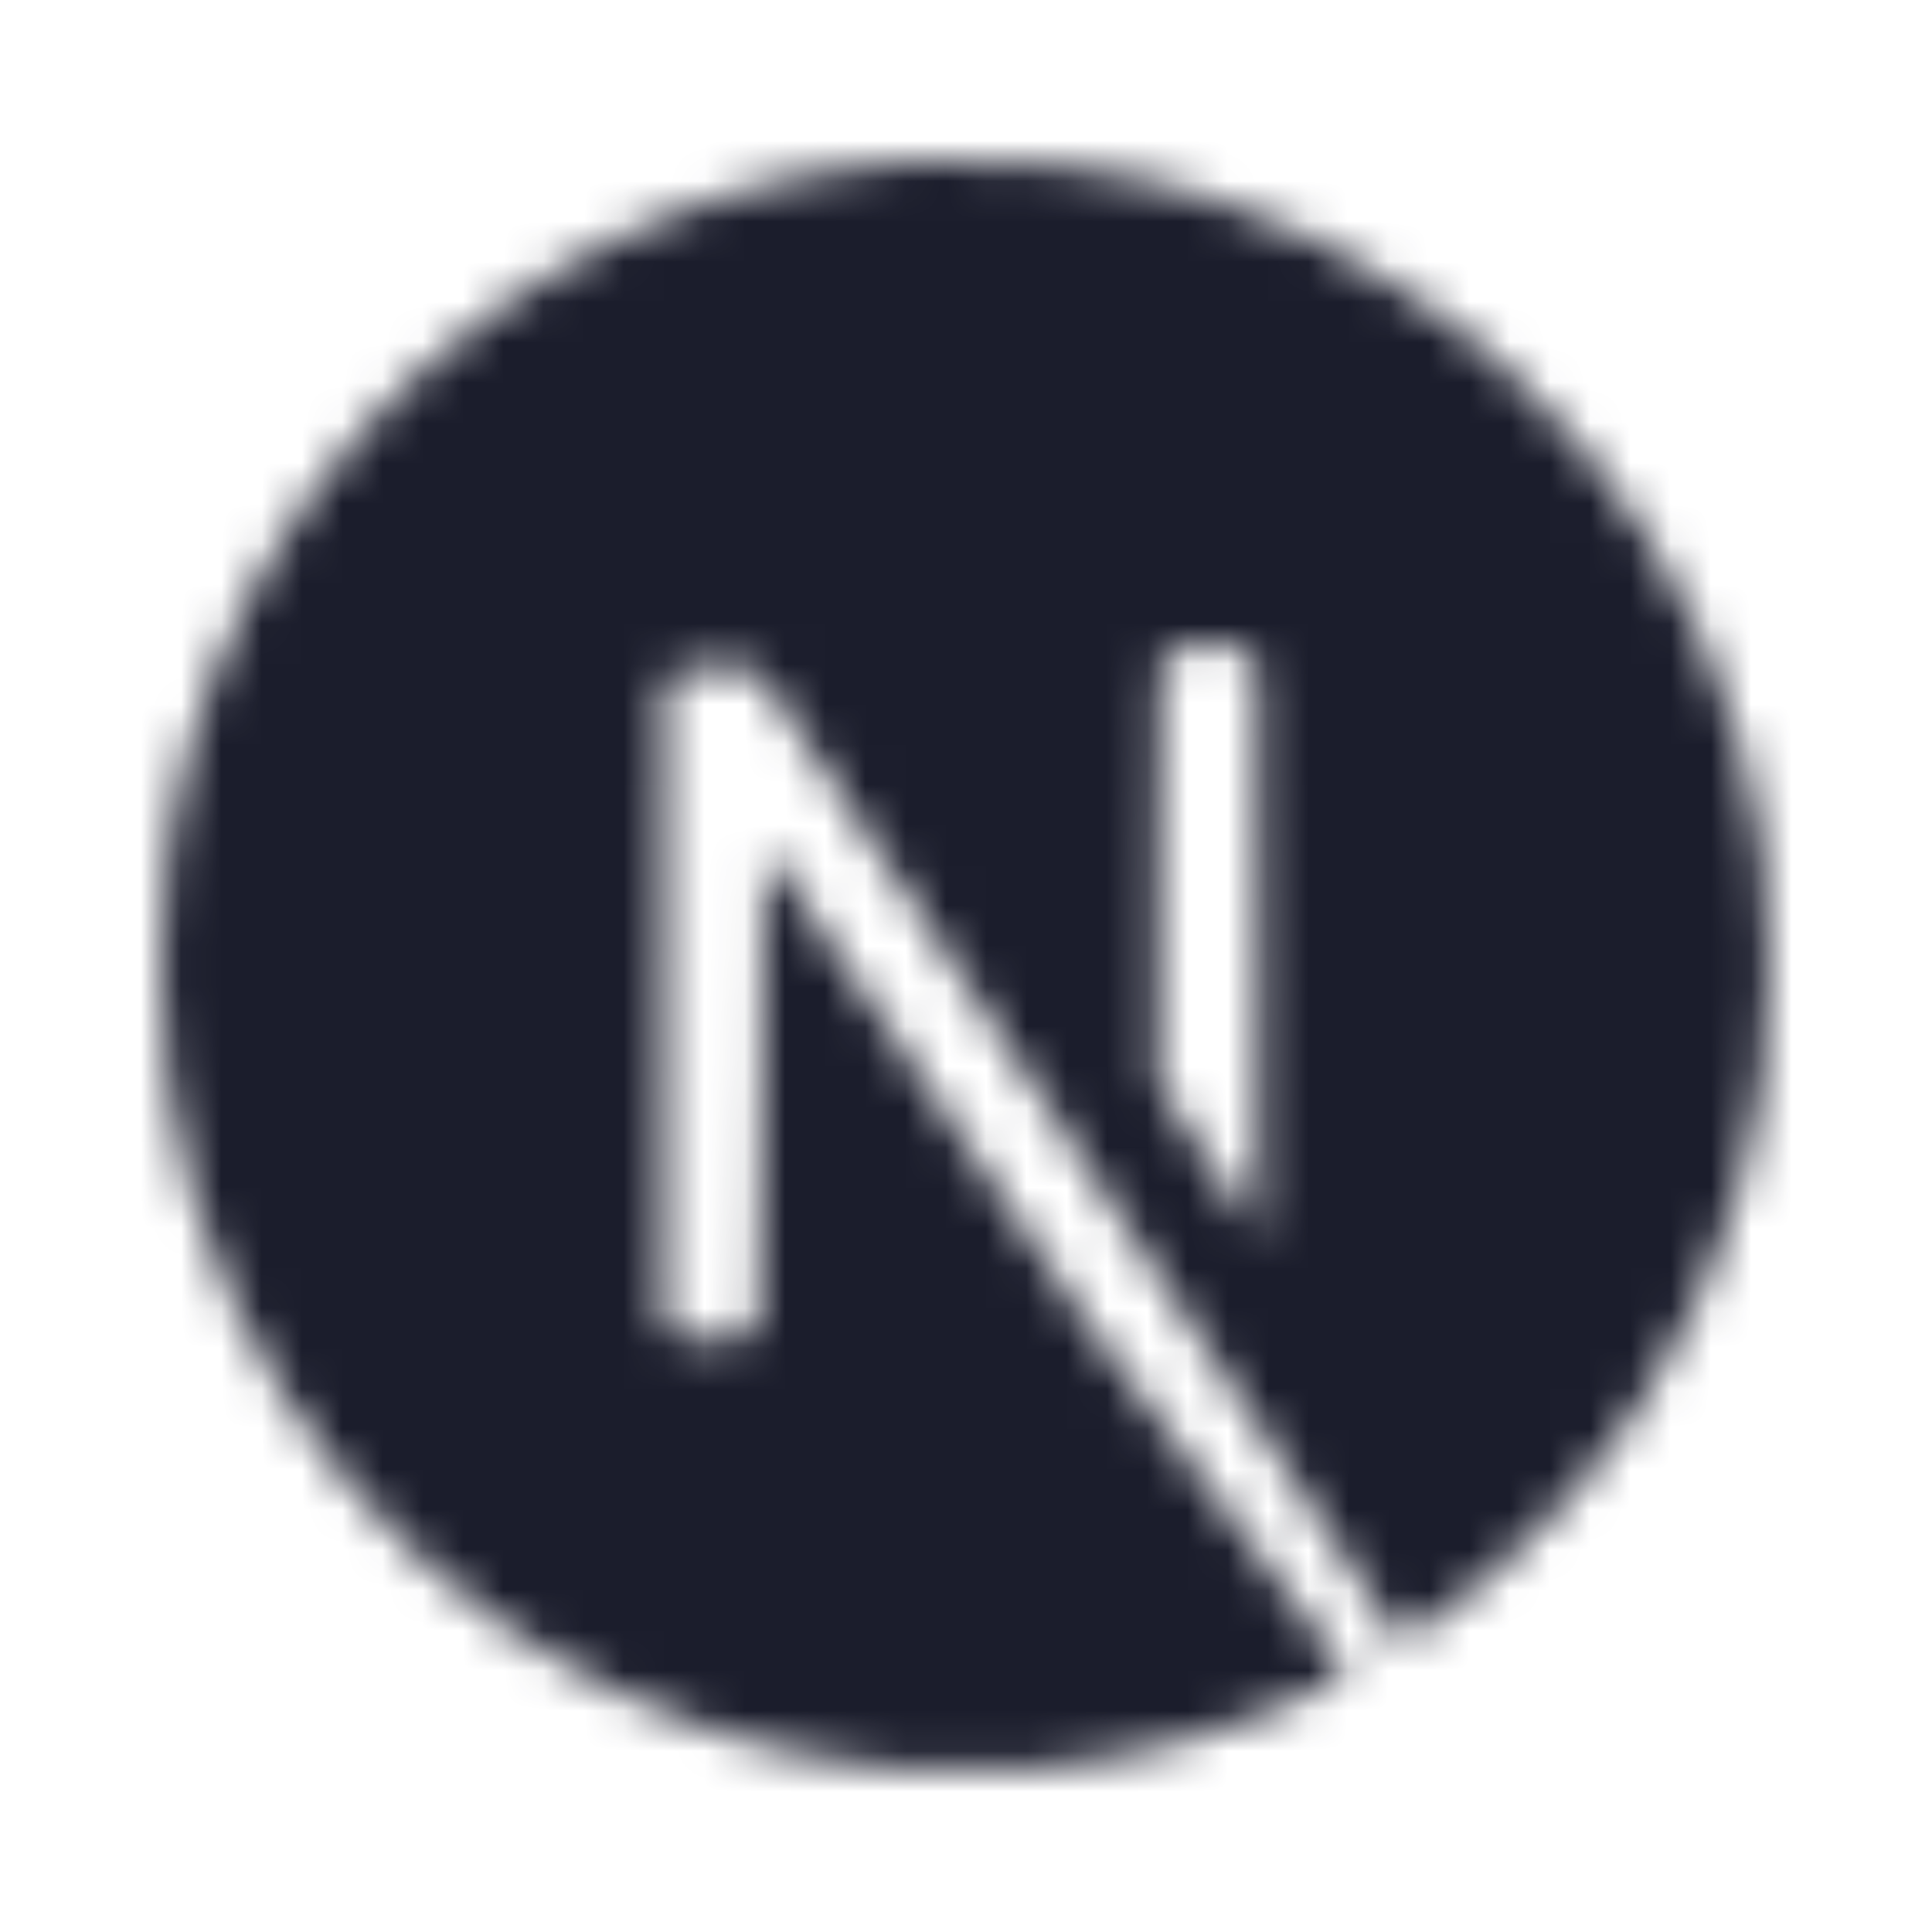 <svg width="48" height="48" viewBox="0 0 48 48" fill="none" xmlns="http://www.w3.org/2000/svg">
<mask id="mask0_1093_4278" style="mask-type:alpha" maskUnits="userSpaceOnUse" x="4" y="4" width="40" height="40">
<path d="M22.67 4.011C22.584 4.019 22.311 4.046 22.065 4.065C16.389 4.577 11.073 7.639 7.707 12.346C5.832 14.963 4.633 17.931 4.18 21.076C4.02 22.173 4 22.497 4 23.985C4 25.474 4.02 25.798 4.18 26.895C5.266 34.398 10.605 40.703 17.846 43.038C19.143 43.456 20.51 43.741 22.065 43.913C22.67 43.98 25.287 43.98 25.892 43.913C28.576 43.616 30.849 42.952 33.091 41.808C33.435 41.632 33.501 41.585 33.454 41.546C33.423 41.523 31.958 39.558 30.201 37.183L27.006 32.867L23.002 26.942C20.799 23.685 18.987 21.021 18.971 21.021C18.956 21.017 18.94 23.649 18.932 26.864C18.92 32.492 18.916 32.719 18.846 32.852C18.745 33.043 18.666 33.121 18.503 33.207C18.378 33.27 18.268 33.281 17.678 33.281H17.003L16.823 33.168C16.706 33.094 16.62 32.996 16.561 32.883L16.479 32.707L16.499 17.041L16.62 16.888C16.682 16.806 16.815 16.701 16.909 16.65C17.069 16.572 17.131 16.564 17.807 16.564C18.604 16.564 18.737 16.596 18.944 16.822C19.002 16.884 21.17 20.15 23.764 24.083C26.357 28.016 29.904 33.387 31.646 36.023L34.809 40.816L34.97 40.71C36.388 39.788 37.887 38.476 39.075 37.109C41.602 34.207 43.23 30.668 43.777 26.895C43.938 25.798 43.957 25.474 43.957 23.985C43.957 22.497 43.938 22.173 43.777 21.076C42.691 13.572 37.352 7.268 30.111 4.933C28.834 4.519 27.474 4.233 25.951 4.062C25.576 4.022 22.994 3.98 22.67 4.011ZM30.849 16.096C31.036 16.189 31.189 16.369 31.243 16.556C31.275 16.658 31.282 18.83 31.275 23.724L31.263 30.746L30.025 28.848L28.783 26.95V21.845C28.783 18.544 28.798 16.689 28.822 16.599C28.884 16.381 29.021 16.209 29.209 16.107C29.369 16.025 29.427 16.017 30.04 16.017C30.619 16.017 30.72 16.025 30.849 16.096Z" fill="#9FA1B0"/>
<path d="M34.614 40.902C34.477 40.988 34.434 41.046 34.556 40.98C34.642 40.929 34.782 40.824 34.759 40.82C34.747 40.82 34.681 40.859 34.614 40.902ZM34.345 41.077C34.274 41.132 34.274 41.136 34.36 41.093C34.407 41.07 34.446 41.042 34.446 41.035C34.446 41.003 34.427 41.011 34.345 41.077ZM34.149 41.195C34.079 41.249 34.079 41.253 34.165 41.21C34.212 41.187 34.251 41.16 34.251 41.152C34.251 41.12 34.231 41.128 34.149 41.195ZM33.954 41.312C33.884 41.367 33.884 41.37 33.97 41.327C34.017 41.304 34.056 41.277 34.056 41.269C34.056 41.238 34.036 41.245 33.954 41.312ZM33.657 41.468C33.509 41.546 33.517 41.577 33.665 41.503C33.731 41.468 33.782 41.433 33.782 41.425C33.782 41.398 33.778 41.402 33.657 41.468Z" fill="#9FA1B0"/>
</mask>
<g mask="url(#mask0_1093_4278)">
<path d="M22.67 4.011C22.584 4.019 22.311 4.046 22.065 4.065C16.389 4.577 11.073 7.639 7.707 12.346C5.832 14.963 4.633 17.931 4.18 21.076C4.02 22.173 4 22.497 4 23.985C4 25.474 4.02 25.798 4.18 26.895C5.266 34.398 10.605 40.703 17.846 43.038C19.143 43.456 20.51 43.741 22.065 43.913C22.67 43.98 25.287 43.98 25.892 43.913C28.576 43.616 30.849 42.952 33.091 41.808C33.435 41.632 33.501 41.585 33.454 41.546C33.423 41.523 31.958 39.558 30.201 37.183L27.006 32.867L23.002 26.942C20.799 23.685 18.987 21.021 18.971 21.021C18.956 21.017 18.94 23.649 18.932 26.864C18.92 32.492 18.916 32.719 18.846 32.852C18.745 33.043 18.666 33.121 18.503 33.207C18.378 33.27 18.268 33.281 17.678 33.281H17.003L16.823 33.168C16.706 33.094 16.62 32.996 16.561 32.883L16.479 32.707L16.499 17.041L16.62 16.888C16.682 16.806 16.815 16.701 16.909 16.65C17.069 16.572 17.131 16.564 17.807 16.564C18.604 16.564 18.737 16.596 18.944 16.822C19.002 16.884 21.17 20.15 23.764 24.083C26.357 28.016 29.904 33.387 31.646 36.023L34.809 40.816L34.97 40.71C36.388 39.788 37.887 38.476 39.075 37.109C41.602 34.207 43.23 30.668 43.777 26.895C43.938 25.798 43.957 25.474 43.957 23.985C43.957 22.497 43.938 22.173 43.777 21.076C42.691 13.572 37.352 7.268 30.111 4.933C28.834 4.519 27.474 4.233 25.951 4.062C25.576 4.022 22.994 3.98 22.67 4.011ZM30.849 16.096C31.036 16.189 31.189 16.369 31.243 16.556C31.275 16.658 31.282 18.83 31.275 23.724L31.263 30.746L30.025 28.848L28.783 26.95V21.845C28.783 18.544 28.798 16.689 28.822 16.599C28.884 16.381 29.021 16.209 29.209 16.107C29.369 16.025 29.427 16.017 30.04 16.017C30.619 16.017 30.72 16.025 30.849 16.096Z" fill="#9FA1B0"/>
<path d="M34.614 40.902C34.477 40.988 34.434 41.046 34.556 40.98C34.642 40.929 34.782 40.824 34.759 40.82C34.747 40.82 34.681 40.859 34.614 40.902ZM34.345 41.077C34.274 41.132 34.274 41.136 34.36 41.093C34.407 41.07 34.446 41.042 34.446 41.035C34.446 41.003 34.427 41.011 34.345 41.077ZM34.149 41.195C34.079 41.249 34.079 41.253 34.165 41.21C34.212 41.187 34.251 41.16 34.251 41.152C34.251 41.12 34.231 41.128 34.149 41.195ZM33.954 41.312C33.884 41.367 33.884 41.37 33.97 41.327C34.017 41.304 34.056 41.277 34.056 41.269C34.056 41.238 34.036 41.245 33.954 41.312ZM33.657 41.468C33.509 41.546 33.517 41.577 33.665 41.503C33.731 41.468 33.782 41.433 33.782 41.425C33.782 41.398 33.778 41.402 33.657 41.468Z" fill="#9FA1B0"/>
<g style="mix-blend-mode:color">
<rect width="48" height="48" fill="#1B1D2C"/>
</g>
</g>
</svg>
